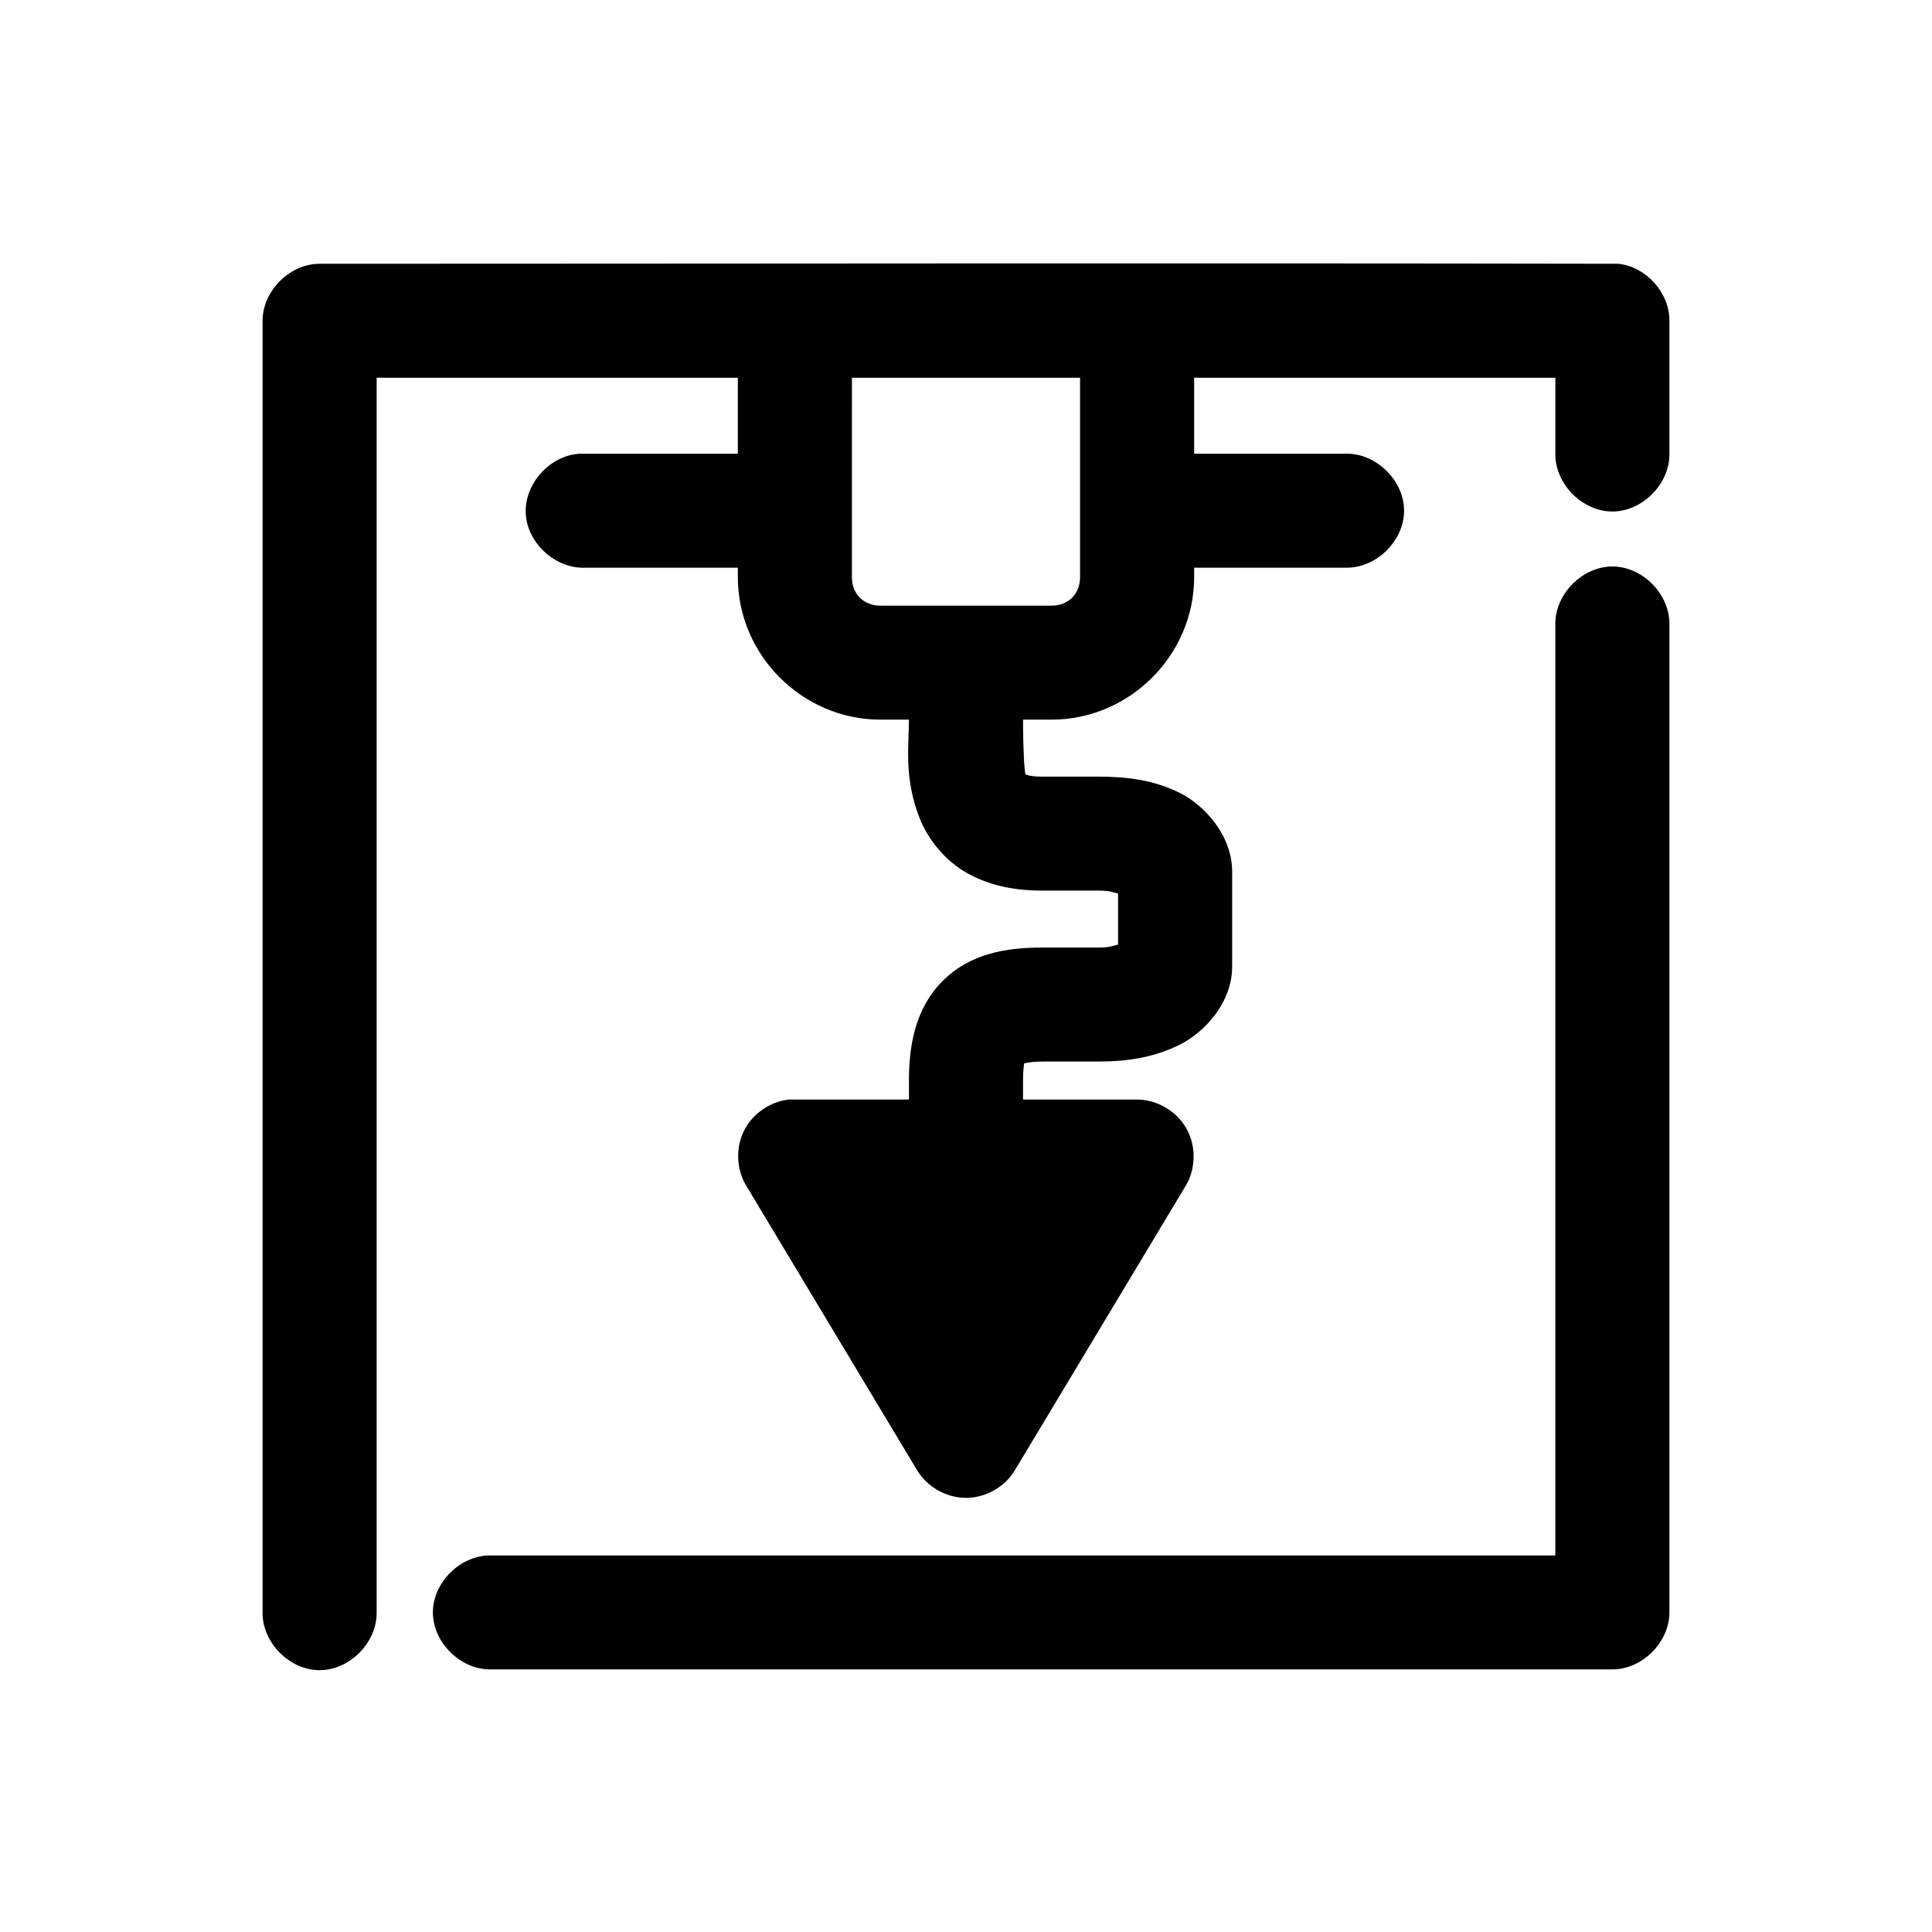 <?xml version="1.0" encoding="UTF-8"?>
<!-- Uploaded to: ICON Repo, www.svgrepo.com, Generator: ICON Repo Mixer Tools -->
<svg fill="#000000" width="800px" height="800px" version="1.1" viewBox="144 144 512 512" xmlns="http://www.w3.org/2000/svg">
 <path d="m228.7 213.9c-7.914 0-15.113 7.195-15.113 15.102v342.3c-0.113 7.977 7.129 15.316 15.113 15.316s15.227-7.34 15.113-15.316v-327.2h95.723v20.137h-41.879c-7.914 0.41-14.742 7.981-14.328 15.887 0.414 7.906 7.988 14.727 15.902 14.316h40.305v2.516c0 20.656 17.113 37.754 37.785 37.754h7.559c0 6.707-1.395 15.406 2.832 26.113 2.113 5.352 6.469 11.078 12.438 14.473s12.684 4.719 19.996 4.719h14.957c2.988 0 3.793 0.449 5.195 0.785v13.527c-1.406 0.336-2.219 0.785-5.195 0.785h-14.957c-9.219 0-18.941 1.469-26.293 8.809-7.352 7.34-8.973 17.203-8.973 26.43v5.035h-31.801c-5.023 0.539-9.68 3.777-11.926 8.301-2.246 4.523-2.016 10.184 0.59 14.508l45.344 75.508c2.684 4.402 7.75 7.246 12.91 7.246s10.227-2.844 12.91-7.246l45.344-75.508c2.699-4.547 2.762-10.539 0.156-15.141-2.606-4.602-7.777-7.637-13.066-7.668h-30.227v-5.035c0-2.551 0.184-3.801 0.316-4.562 0.754-0.133 2.144-0.473 4.723-0.473h14.957c7.769 0 14.715-1.105 21.41-4.406 6.695-3.297 14.012-11.184 14.012-20.762v-25.168c0-9.578-7.316-17.625-14.012-20.922-6.695-3.297-13.641-4.246-21.41-4.246h-14.957c-3.363 0-4.16-0.531-4.41-0.629-0.266-1.09-0.629-6.637-0.629-14.473h7.559c20.672 0 37.785-17.098 37.785-37.754v-2.516h40.305c7.984 0.113 15.328-7.121 15.328-15.102s-7.344-15.215-15.328-15.102h-40.305v-20.137h95.723v20.137c-0.113 7.977 7.129 15.316 15.113 15.316s15.227-7.34 15.113-15.316v-35.238c0.039-7.41-6.164-14.328-13.539-15.102-119.75-0.215-241.74-0.004-344.16 0zm141.07 30.203h60.457v52.855c0 4.445-3.109 7.551-7.559 7.551h-45.344c-4.449 0-7.559-3.106-7.559-7.551zm201.68 50.023c-8.07-0.086-15.438 7.352-15.273 15.418v246.66h-282.13c-7.984-0.109-15.328 7.121-15.328 15.102 0 7.981 7.344 15.215 15.328 15.102h297.25c7.914 0 15.113-7.195 15.113-15.102v-261.76c0.164-7.961-6.988-15.336-14.957-15.418z"/>
</svg>